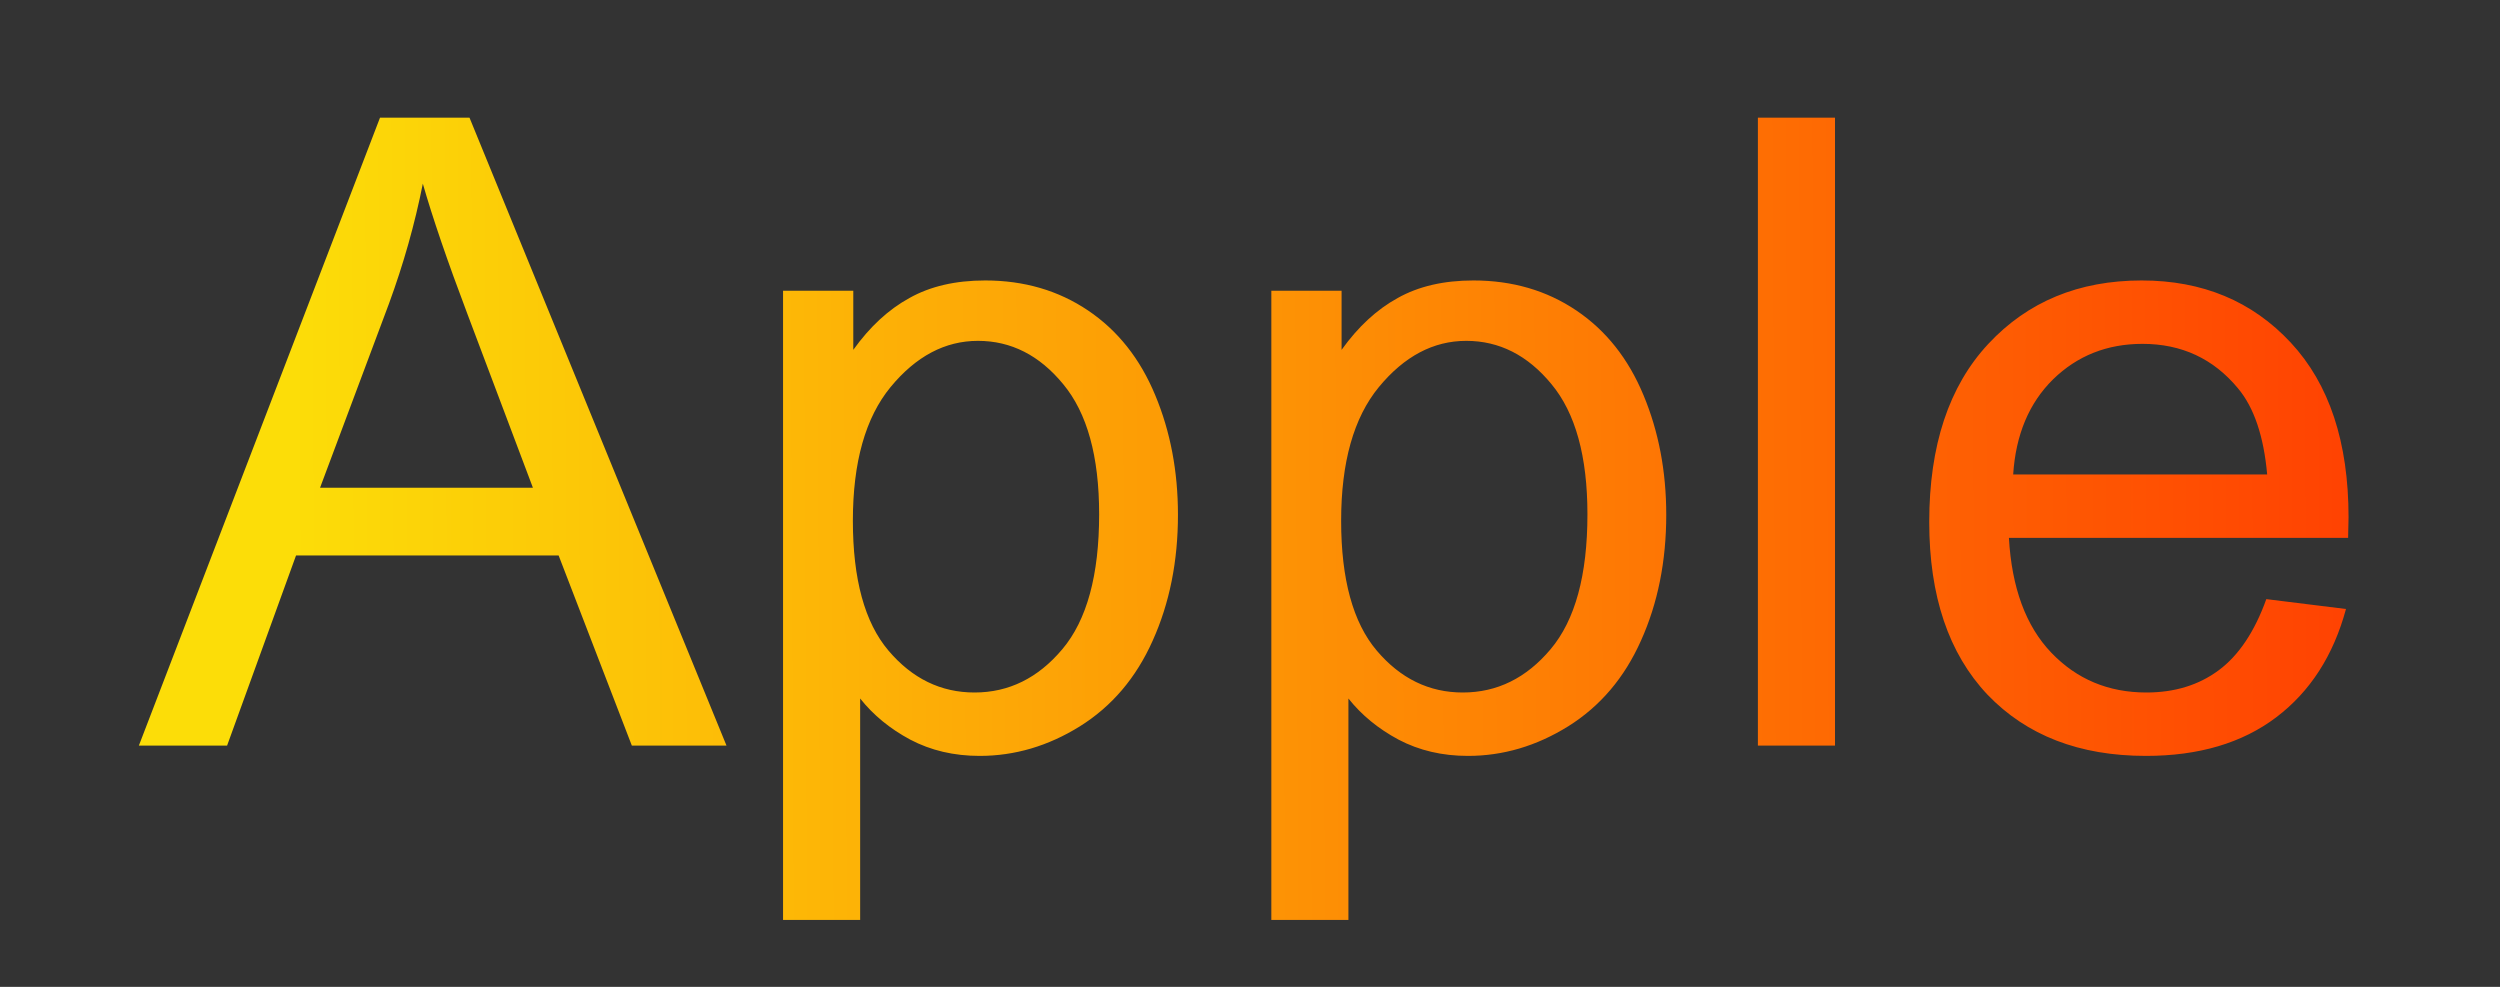 <?xml version="1.0" encoding="UTF-8"?> <svg xmlns="http://www.w3.org/2000/svg" width="114" height="45" viewBox="0 0 114 45" fill="none"><rect x="0" y="0" width="114" height="45" fill="#333333" stroke="none"/><g clip-path="url(#clip0_310_26)"><path d="M-226.031 34V5.367H-220.328L-213.551 25.641C-212.926 27.529 -212.47 28.941 -212.184 29.879C-211.858 28.837 -211.35 27.307 -210.66 25.289L-203.805 5.367H-198.707V34H-202.359V10.035L-210.68 34H-214.098L-222.379 9.625V34H-226.031ZM-173.297 13.258H-169.781V34H-173.297V13.258ZM-192.965 13.258H-189.449V21.363H-184.996C-182.092 21.363 -179.859 21.93 -178.297 23.062C-176.721 24.182 -175.934 25.732 -175.934 27.711C-175.934 29.443 -176.591 30.927 -177.906 32.164C-179.208 33.388 -181.298 34 -184.176 34H-192.965V13.258ZM-189.449 31.109H-185.758C-183.531 31.109 -181.943 30.836 -180.992 30.289C-180.042 29.742 -179.566 28.889 -179.566 27.73C-179.566 26.832 -179.918 26.031 -180.621 25.328C-181.324 24.625 -182.88 24.273 -185.289 24.273H-189.449V31.109ZM-139.625 26.402L-136.168 26.852C-136.546 29.234 -137.516 31.103 -139.078 32.457C-140.628 33.798 -142.535 34.469 -144.801 34.469C-147.639 34.469 -149.924 33.544 -151.656 31.695C-153.375 29.833 -154.234 27.171 -154.234 23.707C-154.234 21.467 -153.863 19.508 -153.121 17.828C-152.379 16.148 -151.253 14.892 -149.742 14.059C-148.219 13.212 -146.565 12.789 -144.781 12.789C-142.529 12.789 -140.686 13.362 -139.254 14.508C-137.822 15.641 -136.904 17.255 -136.5 19.352L-139.918 19.879C-140.243 18.486 -140.823 17.438 -141.656 16.734C-142.477 16.031 -143.473 15.68 -144.645 15.68C-146.415 15.68 -147.854 16.318 -148.961 17.594C-150.068 18.857 -150.621 20.862 -150.621 23.609C-150.621 26.396 -150.087 28.421 -149.02 29.684C-147.952 30.947 -146.559 31.578 -144.84 31.578C-143.46 31.578 -142.307 31.155 -141.383 30.309C-140.458 29.462 -139.872 28.16 -139.625 26.402ZM-134 23.629C-134 19.788 -132.932 16.943 -130.797 15.094C-129.013 13.557 -126.839 12.789 -124.273 12.789C-121.422 12.789 -119.091 13.727 -117.281 15.602C-115.471 17.463 -114.566 20.042 -114.566 23.336C-114.566 26.005 -114.97 28.108 -115.777 29.645C-116.572 31.168 -117.737 32.353 -119.273 33.199C-120.797 34.046 -122.464 34.469 -124.273 34.469C-127.177 34.469 -129.527 33.538 -131.324 31.676C-133.108 29.814 -134 27.131 -134 23.629ZM-130.387 23.629C-130.387 26.285 -129.807 28.277 -128.648 29.605C-127.49 30.921 -126.031 31.578 -124.273 31.578C-122.529 31.578 -121.077 30.914 -119.918 29.586C-118.759 28.258 -118.18 26.233 -118.18 23.512C-118.18 20.947 -118.766 19.006 -119.938 17.691C-121.096 16.363 -122.542 15.699 -124.273 15.699C-126.031 15.699 -127.49 16.357 -128.648 17.672C-129.807 18.987 -130.387 20.973 -130.387 23.629ZM-106.305 24.625V21.871C-104.82 21.858 -103.811 21.799 -103.277 21.695C-102.73 21.591 -102.216 21.279 -101.734 20.758C-101.253 20.237 -101.012 19.586 -101.012 18.805C-101.012 17.854 -101.331 17.099 -101.969 16.539C-102.594 15.966 -103.408 15.68 -104.41 15.68C-106.389 15.68 -107.776 16.845 -108.57 19.176L-111.91 18.629C-110.868 14.736 -108.355 12.789 -104.371 12.789C-102.158 12.789 -100.426 13.395 -99.176 14.605C-97.913 15.816 -97.281 17.262 -97.281 18.941C-97.281 20.634 -98.102 21.982 -99.742 22.984C-98.701 23.544 -97.919 24.26 -97.398 25.133C-96.878 25.992 -96.617 27.014 -96.617 28.199C-96.617 30.061 -97.294 31.572 -98.648 32.73C-100.003 33.889 -101.897 34.469 -104.332 34.469C-109.059 34.469 -111.799 32.366 -112.555 28.16L-109.254 27.457C-108.954 28.785 -108.349 29.814 -107.438 30.543C-106.513 31.272 -105.458 31.637 -104.273 31.637C-103.089 31.637 -102.105 31.305 -101.324 30.641C-100.53 29.963 -100.133 29.104 -100.133 28.062C-100.133 27.255 -100.38 26.552 -100.875 25.953C-101.37 25.354 -101.897 24.983 -102.457 24.84C-103.017 24.684 -104.033 24.605 -105.504 24.605C-105.621 24.605 -105.888 24.612 -106.305 24.625ZM-90.66 13.258H-76.207V31.109H-73.961V39.879H-76.852V34H-93.18V39.879H-96.07V31.109H-94.215C-91.741 27.75 -90.556 21.799 -90.66 13.258ZM-87.731 16.168C-87.991 22.9 -89.033 27.88 -90.856 31.109H-79.703V16.168H-87.731ZM-56.539 31.441C-57.841 32.548 -59.098 33.329 -60.309 33.785C-61.507 34.241 -62.796 34.469 -64.176 34.469C-66.454 34.469 -68.206 33.915 -69.43 32.809C-70.654 31.689 -71.266 30.263 -71.266 28.531C-71.266 27.516 -71.038 26.591 -70.582 25.758C-70.113 24.912 -69.508 24.234 -68.766 23.727C-68.01 23.219 -67.164 22.835 -66.227 22.574C-65.537 22.392 -64.495 22.216 -63.102 22.047C-60.263 21.708 -58.173 21.305 -56.832 20.836C-56.819 20.354 -56.812 20.048 -56.812 19.918C-56.812 18.486 -57.145 17.477 -57.809 16.891C-58.707 16.096 -60.042 15.699 -61.812 15.699C-63.466 15.699 -64.69 15.992 -65.484 16.578C-66.266 17.151 -66.845 18.173 -67.223 19.645L-70.66 19.176C-70.348 17.704 -69.833 16.52 -69.117 15.621C-68.401 14.71 -67.366 14.013 -66.012 13.531C-64.658 13.037 -63.089 12.789 -61.305 12.789C-59.534 12.789 -58.095 12.997 -56.988 13.414C-55.882 13.831 -55.068 14.358 -54.547 14.996C-54.026 15.621 -53.661 16.415 -53.453 17.379C-53.336 17.978 -53.277 19.059 -53.277 20.621V25.309C-53.277 28.577 -53.206 30.647 -53.062 31.52C-52.906 32.379 -52.607 33.206 -52.164 34H-55.836C-56.2 33.271 -56.435 32.418 -56.539 31.441ZM-56.832 23.59C-58.108 24.111 -60.022 24.553 -62.574 24.918C-64.019 25.126 -65.042 25.361 -65.641 25.621C-66.24 25.881 -66.702 26.266 -67.027 26.773C-67.353 27.268 -67.516 27.822 -67.516 28.434C-67.516 29.371 -67.164 30.152 -66.461 30.777C-65.745 31.402 -64.703 31.715 -63.336 31.715C-61.982 31.715 -60.777 31.422 -59.723 30.836C-58.668 30.237 -57.893 29.423 -57.398 28.395C-57.021 27.6 -56.832 26.428 -56.832 24.879V23.59ZM-46.09 13.258H-29.762V34H-33.258V16.168H-42.574V26.5C-42.574 28.909 -42.652 30.497 -42.809 31.266C-42.965 32.034 -43.395 32.704 -44.098 33.277C-44.801 33.85 -45.816 34.137 -47.145 34.137C-47.965 34.137 -48.909 34.085 -49.977 33.98V31.051H-48.434C-47.704 31.051 -47.184 30.979 -46.871 30.836C-46.559 30.68 -46.35 30.439 -46.246 30.113C-46.142 29.788 -46.09 28.727 -46.09 26.93V13.258ZM-24.449 13.258H-20.934V29.078L-11.188 13.258H-7.398V34H-10.914V18.277L-20.66 34H-24.449V13.258ZM-226.344 59.258H-218.238C-216.246 59.258 -214.768 59.427 -213.805 59.766C-212.828 60.091 -211.995 60.697 -211.305 61.582C-210.602 62.467 -210.25 63.529 -210.25 64.766C-210.25 65.755 -210.458 66.621 -210.875 67.363C-211.279 68.092 -211.891 68.704 -212.711 69.199C-211.734 69.525 -210.927 70.137 -210.289 71.035C-209.638 71.921 -209.312 72.975 -209.312 74.199C-209.443 76.165 -210.146 77.624 -211.422 78.574C-212.698 79.525 -214.553 80 -216.988 80H-226.344V59.258ZM-222.828 67.988H-219.078C-217.581 67.988 -216.552 67.91 -215.992 67.754C-215.432 67.598 -214.931 67.285 -214.488 66.816C-214.046 66.335 -213.824 65.762 -213.824 65.098C-213.824 64.004 -214.215 63.242 -214.996 62.812C-215.764 62.383 -217.086 62.168 -218.961 62.168H-222.828V67.988ZM-222.828 77.109H-218.199C-216.207 77.109 -214.84 76.882 -214.098 76.426C-213.355 75.957 -212.965 75.156 -212.926 74.023C-212.926 73.359 -213.141 72.747 -213.57 72.188C-214 71.615 -214.56 71.257 -215.25 71.113C-215.94 70.957 -217.047 70.879 -218.57 70.879H-222.828V77.109ZM-193.883 59.258H-188.414L-182.965 75.859L-176.91 59.258H-171.852V80H-175.367V63.301L-181.5 80H-184.645L-190.445 62.5V80H-193.883V59.258ZM-166.48 59.258H-162.965V75.078L-153.219 59.258H-149.43V80H-152.945V64.277L-162.691 80H-166.48V59.258ZM-144.137 87.949V59.258H-140.934V61.953C-140.178 60.898 -139.326 60.111 -138.375 59.59C-137.424 59.056 -136.272 58.789 -134.918 58.789C-133.147 58.789 -131.585 59.245 -130.23 60.156C-128.876 61.068 -127.854 62.357 -127.164 64.023C-126.474 65.677 -126.129 67.493 -126.129 69.473C-126.129 71.595 -126.513 73.509 -127.281 75.215C-128.036 76.908 -129.143 78.21 -130.602 79.121C-132.047 80.019 -133.57 80.469 -135.172 80.469C-136.344 80.469 -137.398 80.221 -138.336 79.727C-139.26 79.232 -140.022 78.607 -140.621 77.852V87.949H-144.137ZM-140.953 69.746C-140.953 72.415 -140.413 74.388 -139.332 75.664C-138.251 76.94 -136.943 77.578 -135.406 77.578C-133.844 77.578 -132.509 76.921 -131.402 75.606C-130.283 74.277 -129.723 72.227 -129.723 69.453C-129.723 66.81 -130.27 64.831 -131.363 63.516C-132.444 62.2 -133.74 61.543 -135.25 61.543C-136.747 61.543 -138.076 62.246 -139.234 63.652C-140.38 65.046 -140.953 67.077 -140.953 69.746ZM-107.672 73.32L-104.039 73.769C-104.612 75.892 -105.673 77.539 -107.223 78.711C-108.772 79.883 -110.751 80.469 -113.16 80.469C-116.194 80.469 -118.603 79.538 -120.387 77.676C-122.158 75.801 -123.043 73.177 -123.043 69.805C-123.043 66.315 -122.145 63.607 -120.348 61.68C-118.551 59.753 -116.22 58.789 -113.355 58.789C-110.582 58.789 -108.316 59.733 -106.559 61.621C-104.801 63.509 -103.922 66.165 -103.922 69.59C-103.922 69.798 -103.928 70.111 -103.941 70.527H-119.41C-119.28 72.806 -118.635 74.551 -117.477 75.762C-116.318 76.973 -114.872 77.578 -113.141 77.578C-111.852 77.578 -110.751 77.24 -109.84 76.562C-108.928 75.885 -108.206 74.805 -107.672 73.32ZM-119.215 67.637H-107.633C-107.789 65.892 -108.232 64.583 -108.961 63.711C-110.081 62.357 -111.533 61.68 -113.316 61.68C-114.931 61.68 -116.292 62.22 -117.398 63.301C-118.492 64.382 -119.098 65.827 -119.215 67.637ZM-88.453 59.258H-76.519V62.168H-84.938V80H-88.453V59.258ZM-61.227 77.441C-62.529 78.548 -63.785 79.329 -64.996 79.785C-66.194 80.241 -67.483 80.469 -68.863 80.469C-71.142 80.469 -72.893 79.915 -74.117 78.809C-75.341 77.689 -75.953 76.263 -75.953 74.531C-75.953 73.516 -75.725 72.591 -75.269 71.758C-74.801 70.912 -74.195 70.234 -73.453 69.727C-72.698 69.219 -71.852 68.835 -70.914 68.574C-70.224 68.392 -69.182 68.216 -67.789 68.047C-64.951 67.708 -62.861 67.305 -61.52 66.836C-61.507 66.354 -61.5 66.048 -61.5 65.918C-61.5 64.486 -61.832 63.477 -62.496 62.891C-63.395 62.096 -64.729 61.699 -66.5 61.699C-68.154 61.699 -69.378 61.992 -70.172 62.578C-70.953 63.151 -71.533 64.173 -71.91 65.644L-75.348 65.176C-75.035 63.704 -74.521 62.52 -73.805 61.621C-73.088 60.71 -72.053 60.013 -70.699 59.531C-69.345 59.036 -67.776 58.789 -65.992 58.789C-64.221 58.789 -62.783 58.997 -61.676 59.414C-60.569 59.831 -59.755 60.358 -59.234 60.996C-58.714 61.621 -58.349 62.415 -58.141 63.379C-58.023 63.978 -57.965 65.059 -57.965 66.621V71.309C-57.965 74.577 -57.893 76.647 -57.75 77.519C-57.594 78.379 -57.294 79.206 -56.852 80H-60.523C-60.888 79.271 -61.122 78.418 -61.227 77.441ZM-61.52 69.59C-62.796 70.111 -64.71 70.553 -67.262 70.918C-68.707 71.126 -69.729 71.361 -70.328 71.621C-70.927 71.882 -71.389 72.266 -71.715 72.773C-72.04 73.268 -72.203 73.822 -72.203 74.434C-72.203 75.371 -71.852 76.152 -71.148 76.777C-70.432 77.402 -69.391 77.715 -68.023 77.715C-66.669 77.715 -65.465 77.422 -64.41 76.836C-63.355 76.237 -62.581 75.423 -62.086 74.394C-61.708 73.6 -61.52 72.428 -61.52 70.879V69.59ZM-52.496 87.949V59.258H-49.293V61.953C-48.538 60.898 -47.685 60.111 -46.734 59.59C-45.784 59.056 -44.632 58.789 -43.277 58.789C-41.507 58.789 -39.944 59.245 -38.59 60.156C-37.236 61.068 -36.214 62.357 -35.523 64.023C-34.833 65.677 -34.488 67.493 -34.488 69.473C-34.488 71.595 -34.872 73.509 -35.641 75.215C-36.396 76.908 -37.503 78.21 -38.961 79.121C-40.406 80.019 -41.93 80.469 -43.531 80.469C-44.703 80.469 -45.758 80.221 -46.695 79.727C-47.62 79.232 -48.382 78.607 -48.98 77.852V87.949H-52.496ZM-49.312 69.746C-49.312 72.415 -48.772 74.388 -47.691 75.664C-46.611 76.94 -45.302 77.578 -43.766 77.578C-42.203 77.578 -40.868 76.921 -39.762 75.606C-38.642 74.277 -38.082 72.227 -38.082 69.453C-38.082 66.81 -38.629 64.831 -39.723 63.516C-40.803 62.2 -42.099 61.543 -43.609 61.543C-45.107 61.543 -46.435 62.246 -47.594 63.652C-48.74 65.046 -49.312 67.077 -49.312 69.746ZM-16.695 77.441C-17.997 78.548 -19.254 79.329 -20.465 79.785C-21.663 80.241 -22.952 80.469 -24.332 80.469C-26.611 80.469 -28.362 79.915 -29.586 78.809C-30.81 77.689 -31.422 76.263 -31.422 74.531C-31.422 73.516 -31.194 72.591 -30.738 71.758C-30.27 70.912 -29.664 70.234 -28.922 69.727C-28.167 69.219 -27.32 68.835 -26.383 68.574C-25.693 68.392 -24.651 68.216 -23.258 68.047C-20.419 67.708 -18.329 67.305 -16.988 66.836C-16.975 66.354 -16.969 66.048 -16.969 65.918C-16.969 64.486 -17.301 63.477 -17.965 62.891C-18.863 62.096 -20.198 61.699 -21.969 61.699C-23.622 61.699 -24.846 61.992 -25.641 62.578C-26.422 63.151 -27.001 64.173 -27.379 65.644L-30.816 65.176C-30.504 63.704 -29.99 62.52 -29.273 61.621C-28.557 60.71 -27.522 60.013 -26.168 59.531C-24.814 59.036 -23.245 58.789 -21.461 58.789C-19.69 58.789 -18.251 58.997 -17.145 59.414C-16.038 59.831 -15.224 60.358 -14.703 60.996C-14.182 61.621 -13.818 62.415 -13.609 63.379C-13.492 63.978 -13.434 65.059 -13.434 66.621V71.309C-13.434 74.577 -13.362 76.647 -13.219 77.519C-13.062 78.379 -12.763 79.206 -12.32 80H-15.992C-16.357 79.271 -16.591 78.418 -16.695 77.441ZM-16.988 69.59C-18.264 70.111 -20.178 70.553 -22.73 70.918C-24.176 71.126 -25.198 71.361 -25.797 71.621C-26.396 71.882 -26.858 72.266 -27.184 72.773C-27.509 73.268 -27.672 73.822 -27.672 74.434C-27.672 75.371 -27.32 76.152 -26.617 76.777C-25.901 77.402 -24.859 77.715 -23.492 77.715C-22.138 77.715 -20.934 77.422 -19.879 76.836C-18.824 76.237 -18.049 75.423 -17.555 74.394C-17.177 73.6 -16.988 72.428 -16.988 70.879V69.59ZM4.574 59.258V68.223C5.694 68.223 6.482 68.008 6.938 67.578C7.393 67.148 8.057 65.898 8.93 63.828C9.75 61.862 10.486 60.605 11.137 60.059C11.775 59.525 12.79 59.258 14.184 59.258H15.473V62.168L14.516 62.148C13.578 62.148 12.979 62.285 12.719 62.559C12.445 62.845 12.029 63.698 11.469 65.117C10.948 66.471 10.466 67.409 10.023 67.93C9.581 68.451 8.891 68.926 7.953 69.356C9.477 69.759 10.961 71.165 12.406 73.574L16.273 80H12.406L8.637 73.574C7.868 72.272 7.198 71.419 6.625 71.016C6.052 70.612 5.368 70.41 4.574 70.41V80H0.98V70.41C0.199 70.41 -0.478 70.612 -1.051 71.016C-1.624 71.406 -2.294 72.259 -3.062 73.574L-6.832 80H-10.699L-6.852 73.574C-5.393 71.165 -3.902 69.759 -2.379 69.356C-3.421 68.874 -4.15 68.353 -4.566 67.793C-4.983 67.22 -5.608 65.866 -6.441 63.73C-6.728 63.014 -7.034 62.572 -7.359 62.402C-7.698 62.233 -8.199 62.148 -8.863 62.148C-9.033 62.148 -9.378 62.155 -9.898 62.168V59.258H-9.41C-8.056 59.258 -7.105 59.342 -6.559 59.512C-5.999 59.668 -5.504 60.013 -5.074 60.547C-4.632 61.068 -4.059 62.161 -3.355 63.828C-2.496 65.872 -1.845 67.116 -1.402 67.559C-0.947 68.001 -0.152 68.223 0.98 68.223V59.258H4.574ZM32.992 73.32L36.625 73.769C36.052 75.892 34.991 77.539 33.441 78.711C31.892 79.883 29.913 80.469 27.504 80.469C24.47 80.469 22.061 79.538 20.277 77.676C18.506 75.801 17.621 73.177 17.621 69.805C17.621 66.315 18.52 63.607 20.316 61.68C22.113 59.753 24.444 58.789 27.309 58.789C30.082 58.789 32.348 59.733 34.105 61.621C35.863 63.509 36.742 66.165 36.742 69.59C36.742 69.798 36.736 70.111 36.723 70.527H21.254C21.384 72.806 22.029 74.551 23.188 75.762C24.346 76.973 25.792 77.578 27.523 77.578C28.812 77.578 29.913 77.24 30.824 76.562C31.736 75.885 32.458 74.805 32.992 73.32ZM21.449 67.637H33.031C32.875 65.892 32.432 64.583 31.703 63.711C30.583 62.357 29.131 61.68 27.348 61.68C25.733 61.68 24.372 62.22 23.266 63.301C22.172 64.382 21.566 65.827 21.449 67.637ZM41.059 59.258H44.574V75.078L54.32 59.258H58.109V80H54.594V64.277L44.848 80H41.059V59.258ZM53.266 51.406H55.668C55.473 53.034 54.874 54.284 53.871 55.156C52.882 56.029 51.56 56.465 49.906 56.465C48.24 56.465 46.905 56.035 45.902 55.176C44.913 54.303 44.32 53.047 44.125 51.406H46.527C46.71 52.292 47.068 52.956 47.602 53.398C48.148 53.828 48.878 54.043 49.789 54.043C50.844 54.043 51.638 53.835 52.172 53.418C52.719 52.988 53.083 52.318 53.266 51.406Z" fill="white"></path><path d="M6.332 34L17.328 5.367H21.41L33.129 34H28.812L25.473 25.328H13.5L10.355 34H6.332ZM14.594 22.242H24.301L21.312 14.312C20.401 11.904 19.724 9.924 19.281 8.375C18.917 10.211 18.402 12.034 17.738 13.844L14.594 22.242ZM35.707 41.949V13.258H38.91V15.953C39.665 14.898 40.518 14.111 41.469 13.59C42.419 13.056 43.572 12.789 44.926 12.789C46.697 12.789 48.259 13.245 49.613 14.156C50.967 15.068 51.99 16.357 52.68 18.023C53.37 19.677 53.715 21.494 53.715 23.473C53.715 25.595 53.331 27.509 52.562 29.215C51.807 30.908 50.7 32.21 49.242 33.121C47.797 34.02 46.273 34.469 44.672 34.469C43.5 34.469 42.445 34.221 41.508 33.727C40.583 33.232 39.822 32.607 39.223 31.852V41.949H35.707ZM38.891 23.746C38.891 26.415 39.431 28.388 40.512 29.664C41.592 30.94 42.901 31.578 44.438 31.578C46 31.578 47.335 30.921 48.441 29.605C49.561 28.277 50.121 26.227 50.121 23.453C50.121 20.81 49.574 18.831 48.48 17.516C47.4 16.201 46.104 15.543 44.594 15.543C43.096 15.543 41.768 16.246 40.609 17.652C39.464 19.046 38.891 21.077 38.891 23.746ZM57.973 41.949V13.258H61.176V15.953C61.931 14.898 62.784 14.111 63.734 13.59C64.685 13.056 65.837 12.789 67.191 12.789C68.962 12.789 70.525 13.245 71.879 14.156C73.233 15.068 74.255 16.357 74.945 18.023C75.635 19.677 75.981 21.494 75.981 23.473C75.981 25.595 75.596 27.509 74.828 29.215C74.073 30.908 72.966 32.21 71.508 33.121C70.062 34.02 68.539 34.469 66.938 34.469C65.766 34.469 64.711 34.221 63.773 33.727C62.849 33.232 62.087 32.607 61.488 31.852V41.949H57.973ZM61.156 23.746C61.156 26.415 61.697 28.388 62.777 29.664C63.858 30.94 65.167 31.578 66.703 31.578C68.266 31.578 69.6 30.921 70.707 29.605C71.827 28.277 72.387 26.227 72.387 23.453C72.387 20.81 71.84 18.831 70.746 17.516C69.665 16.201 68.37 15.543 66.859 15.543C65.362 15.543 64.034 16.246 62.875 17.652C61.729 19.046 61.156 21.077 61.156 23.746ZM80.16 34V5.367H83.676V34H80.16ZM103.344 27.32L106.977 27.77C106.404 29.892 105.342 31.539 103.793 32.711C102.243 33.883 100.264 34.469 97.856 34.469C94.822 34.469 92.413 33.538 90.629 31.676C88.858 29.801 87.973 27.177 87.973 23.805C87.973 20.315 88.871 17.607 90.668 15.68C92.465 13.753 94.796 12.789 97.66 12.789C100.434 12.789 102.699 13.733 104.457 15.621C106.215 17.509 107.094 20.165 107.094 23.59C107.094 23.798 107.087 24.111 107.074 24.527H91.606C91.736 26.806 92.38 28.551 93.539 29.762C94.698 30.973 96.143 31.578 97.875 31.578C99.164 31.578 100.264 31.24 101.176 30.562C102.087 29.885 102.81 28.805 103.344 27.32ZM91.801 21.637H103.383C103.227 19.892 102.784 18.583 102.055 17.711C100.935 16.357 99.483 15.68 97.699 15.68C96.085 15.68 94.724 16.22 93.617 17.301C92.523 18.381 91.918 19.827 91.801 21.637Z" fill="url(#paint0_linear_310_26)"></path></g><defs><linearGradient id="paint0_linear_310_26" x1="13.5" y1="43" x2="114" y2="42.5" gradientUnits="userSpaceOnUse"><stop stop-color="#FCDD08"></stop><stop offset="1" stop-color="#FF3701"></stop></linearGradient><clipPath id="clip0_310_26"><rect width="114" height="45" fill="white"></rect></clipPath></defs></svg> 